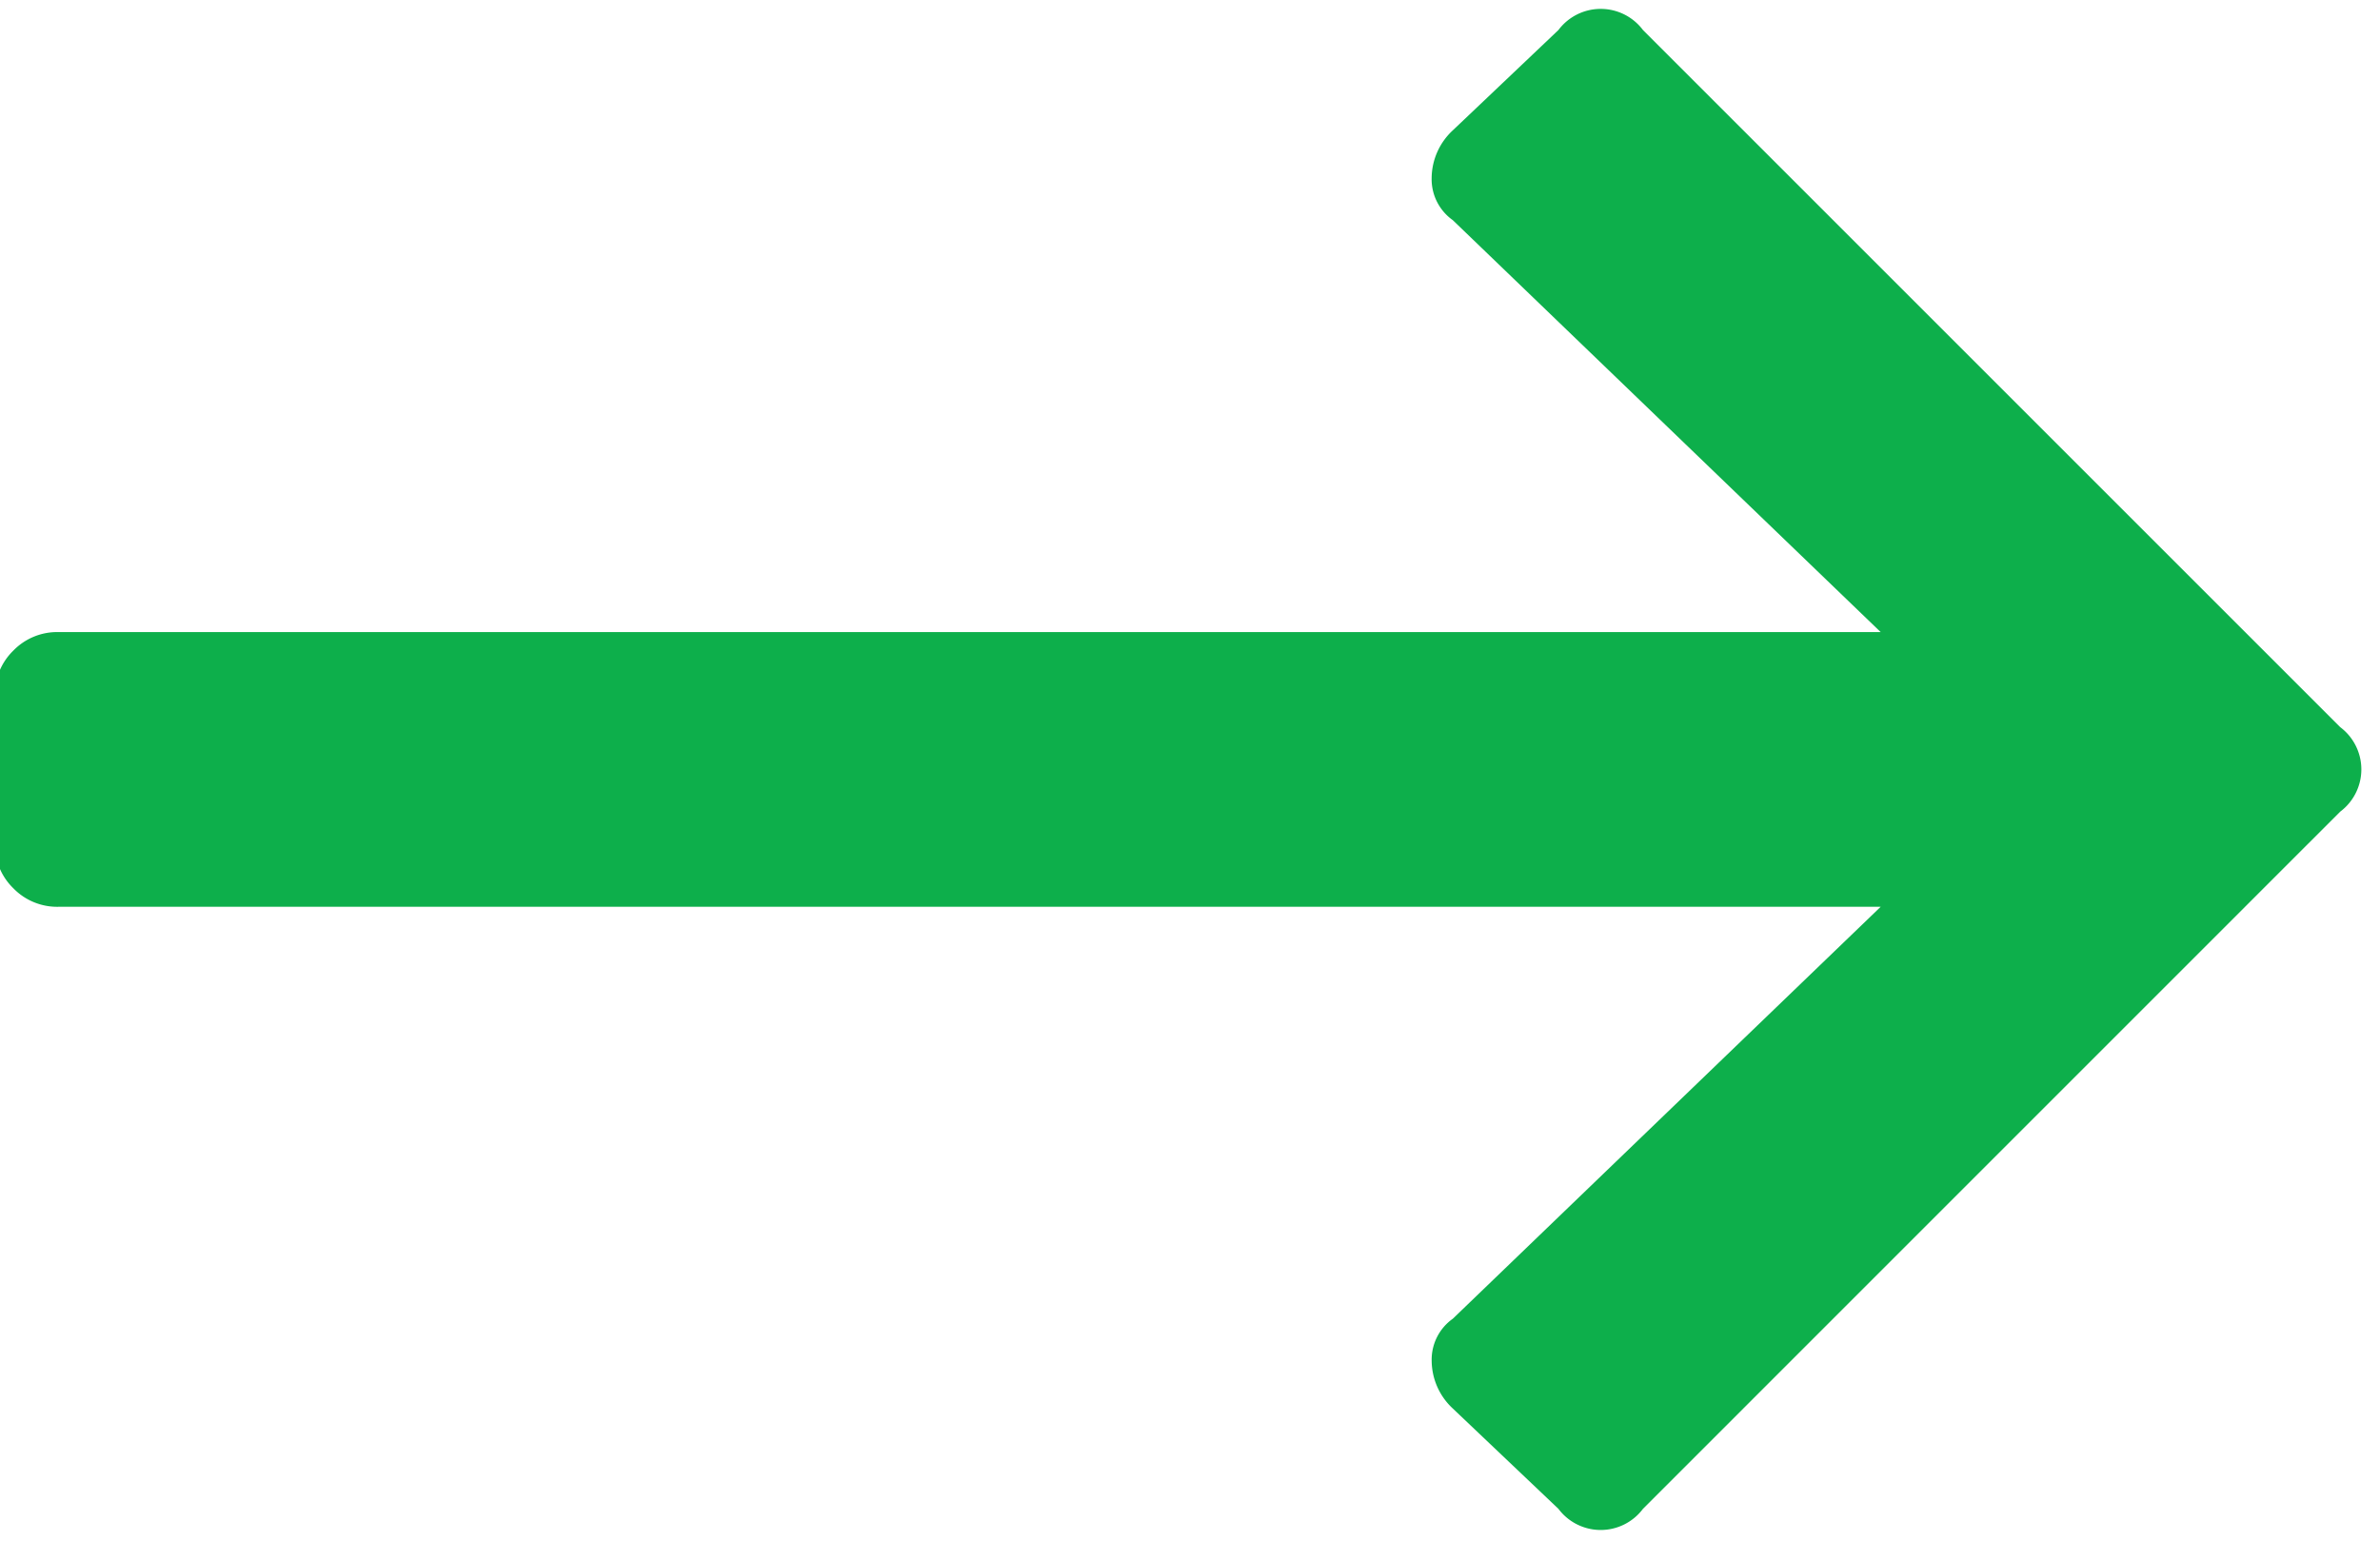 <svg xmlns="http://www.w3.org/2000/svg" width="88" height="57" viewBox="0 0 88 57">
<defs>
    <style>
      .cls-1 {
        fill: #0daf4b;
        fill-rule: evenodd;
      }
    </style>
  </defs>
  <path id="_" data-name="" class="cls-1" d="M57.623,1.11a1.953,1.953,0,0,1,3.125,0L86.529,26.891a1.953,1.953,0,0,1,0,3.125L60.748,55.8a1.953,1.953,0,0,1-3.125,0l-3.906-3.711a2.429,2.429,0,0,1-.781-1.758,1.856,1.856,0,0,1,.781-1.562l15.82-15.234H2.154a2.26,2.26,0,0,1-1.66-.684,2.26,2.26,0,0,1-.684-1.66V25.719a2.26,2.26,0,0,1,.684-1.66,2.26,2.26,0,0,1,1.66-.684H69.537L53.716,8.141a1.856,1.856,0,0,1-.781-1.562,2.429,2.429,0,0,1,.781-1.758Z"/>
</svg>
